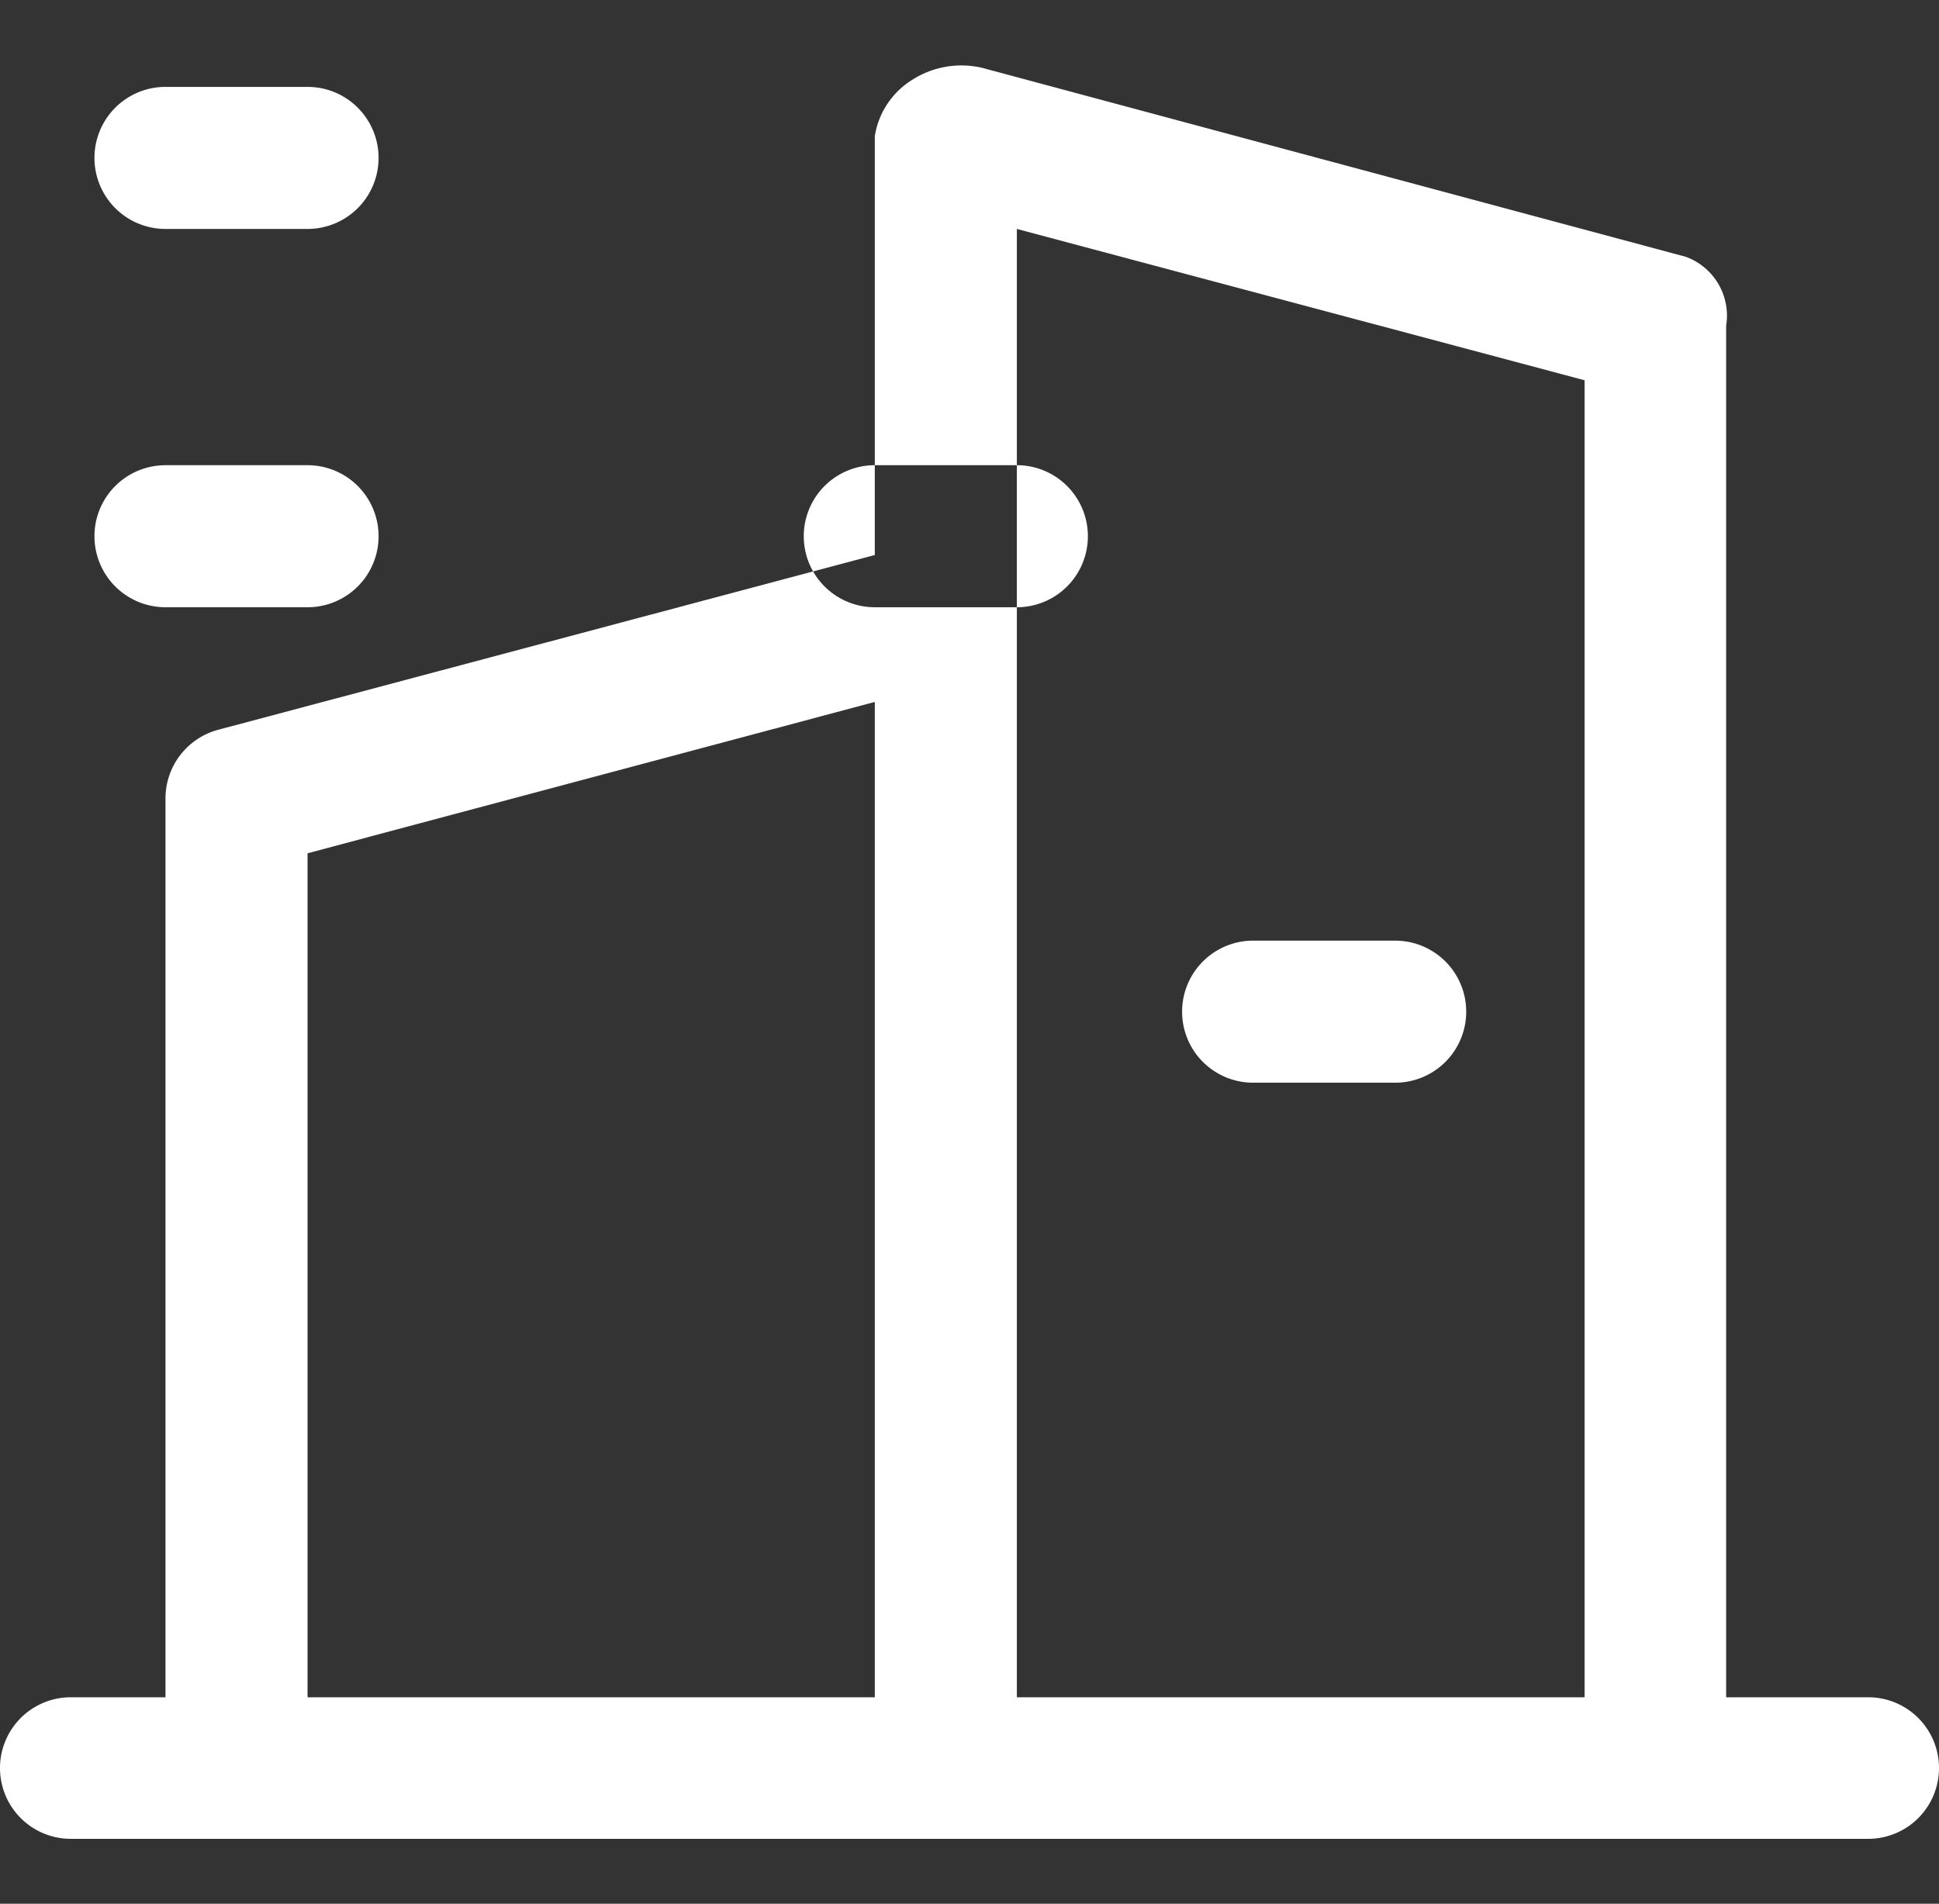 <svg xmlns="http://www.w3.org/2000/svg" width="39.72" height="39" viewBox="0 0 39.72 39">
  <rect x="0" y="0" width="39.72" height="39" fill="#333333" stroke="none"/>
  <defs>
    <style>
      .cls-1 {
        fill: #fff;
        fill-rule: evenodd;
      }
    </style>
  </defs>
  <path id="形状_29" data-name="形状 29" class="cls-1" d="M1441.27,5284.1h-2.91V5256a1.281,1.281,0,0,0-.83-1.41l-14.41-3.87a1.864,1.864,0,0,0-1.44.25,1.659,1.659,0,0,0-.76,1.15v8.58l-13.45,3.58a1.456,1.456,0,0,0-1.08,1.41v18.41h-1.94a1.45,1.45,0,0,0,0,2.9h36.82a1.45,1.45,0,1,0,0-2.9h0Zm-31.97-17.29,11.62-3.1v20.39H1409.3v-17.29Zm14.53-12.79,11.63,3.1v26.98h-11.63v-30.08Zm0,0,7.75,17.49h-2.91a1.455,1.455,0,0,1,0-2.91h2.91a1.455,1.455,0,0,1,0,2.91h0Zm0-7.75h-2.91a1.455,1.455,0,0,1,0-2.91h2.91a1.455,1.455,0,0,1,0,2.91h0Zm0,15.5h-2.91a1.455,1.455,0,0,1,0-2.91h2.91a1.455,1.455,0,0,1,0,2.91h0Zm-14.53,0h-2.91a1.455,1.455,0,0,1,0-2.91h2.91a1.455,1.455,0,0,1,0,2.91h0Zm0-7.75h-2.91a1.455,1.455,0,0,1,0-2.91h2.91a1.455,1.455,0,0,1,0,2.91h0Zm0,0" transform="translate(-1403 -5249.33)"/>
</svg>
